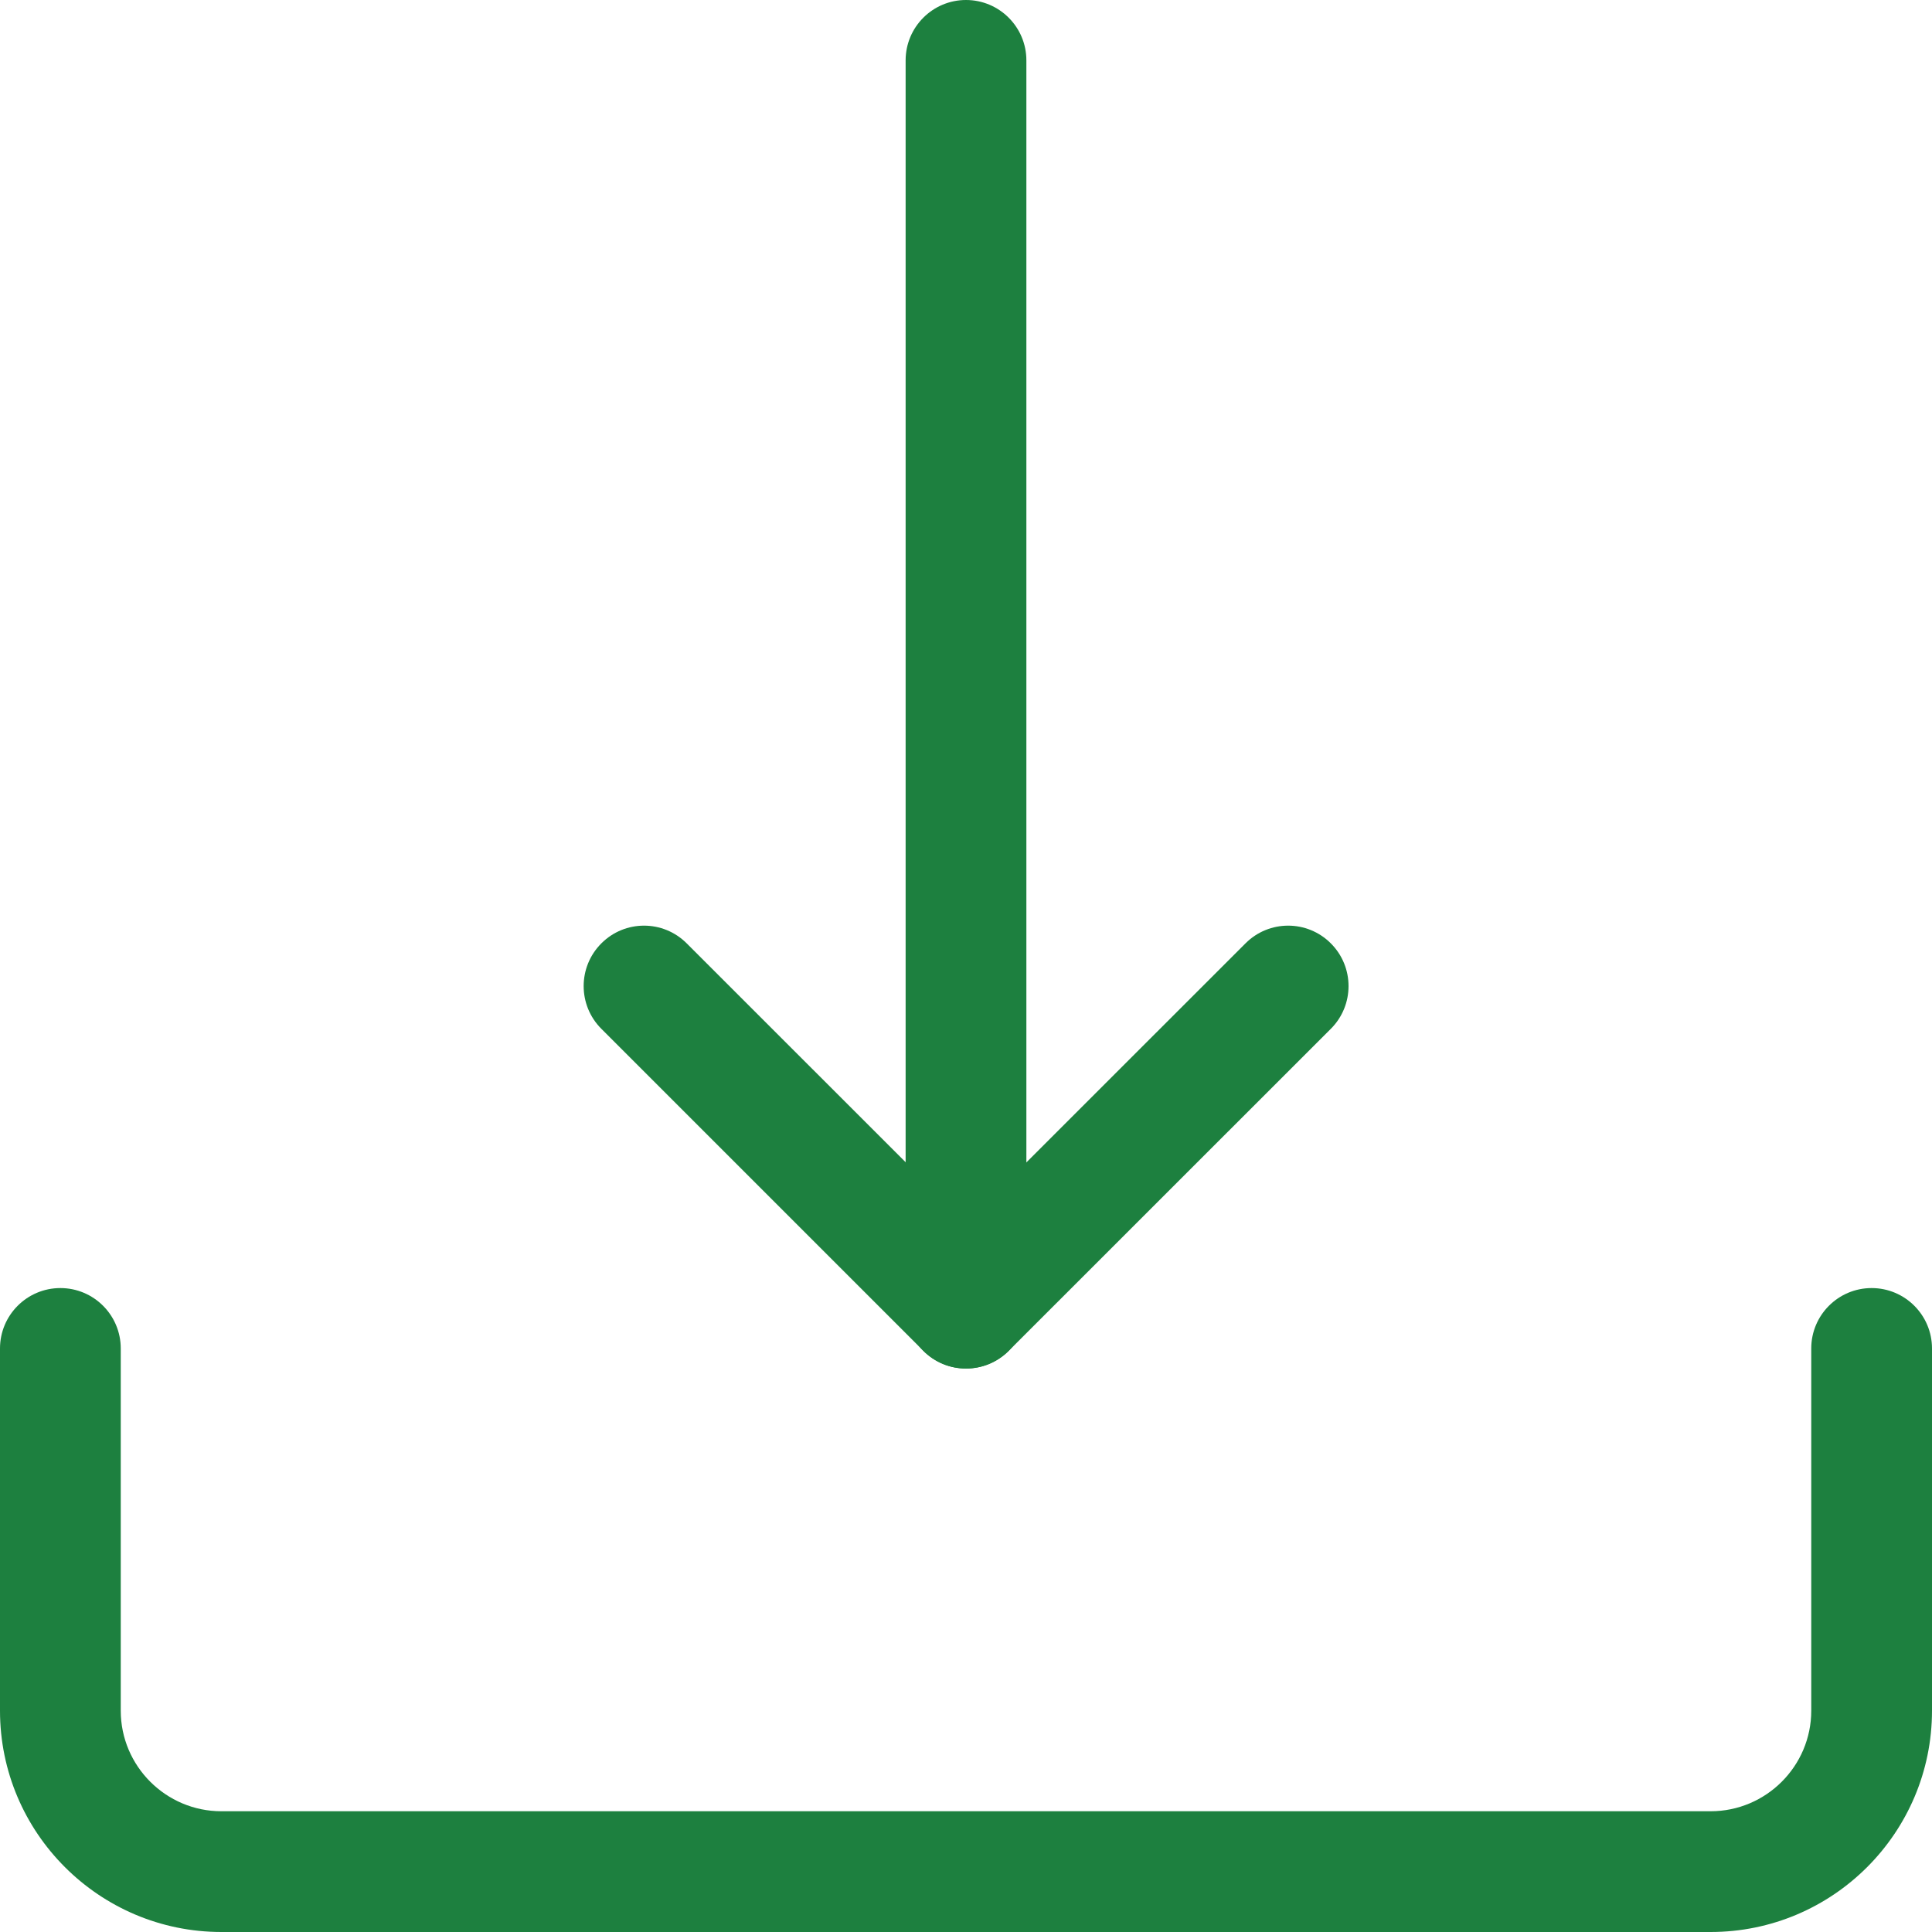 <?xml version="1.0" encoding="UTF-8"?> <svg xmlns="http://www.w3.org/2000/svg" width="20" height="20" viewBox="0 0 20 20" fill="none"> <g clip-path="url(#clip0_325_1873)"> <path d="M10 14.167C9.655 14.167 9.375 13.887 9.375 13.542V0.625C9.375 0.28 9.655 0 10 0C10.345 0 10.625 0.28 10.625 0.625V13.542C10.625 13.887 10.345 14.167 10 14.167Z" fill="#1D803F"></path> <path d="M10 14.167C9.84 14.167 9.68 14.106 9.558 13.983L6.225 10.65C5.981 10.406 5.981 10.01 6.225 9.766C6.469 9.521 6.865 9.521 7.109 9.766L10.001 12.657L12.893 9.766C13.137 9.521 13.533 9.521 13.777 9.766C14.021 10.01 14.021 10.406 13.777 10.65L10.443 13.983C10.32 14.106 10.16 14.167 10 14.167Z" fill="#1D803F"></path> <path d="M17.708 20H2.292C1.028 20 0 18.973 0 17.709V13.959C0 13.614 0.28 13.334 0.625 13.334C0.97 13.334 1.25 13.614 1.25 13.959V17.709C1.25 18.283 1.718 18.75 2.292 18.75H17.708C18.282 18.75 18.75 18.283 18.75 17.709V13.959C18.75 13.614 19.03 13.334 19.375 13.334C19.72 13.334 20 13.614 20 13.959V17.709C20 18.973 18.973 20 17.708 20Z" fill="#1D803F"></path> </g> <defs> <clipPath id="clip0_325_1873"> <rect width="20" height="20" fill="white"></rect> </clipPath> </defs> </svg> 